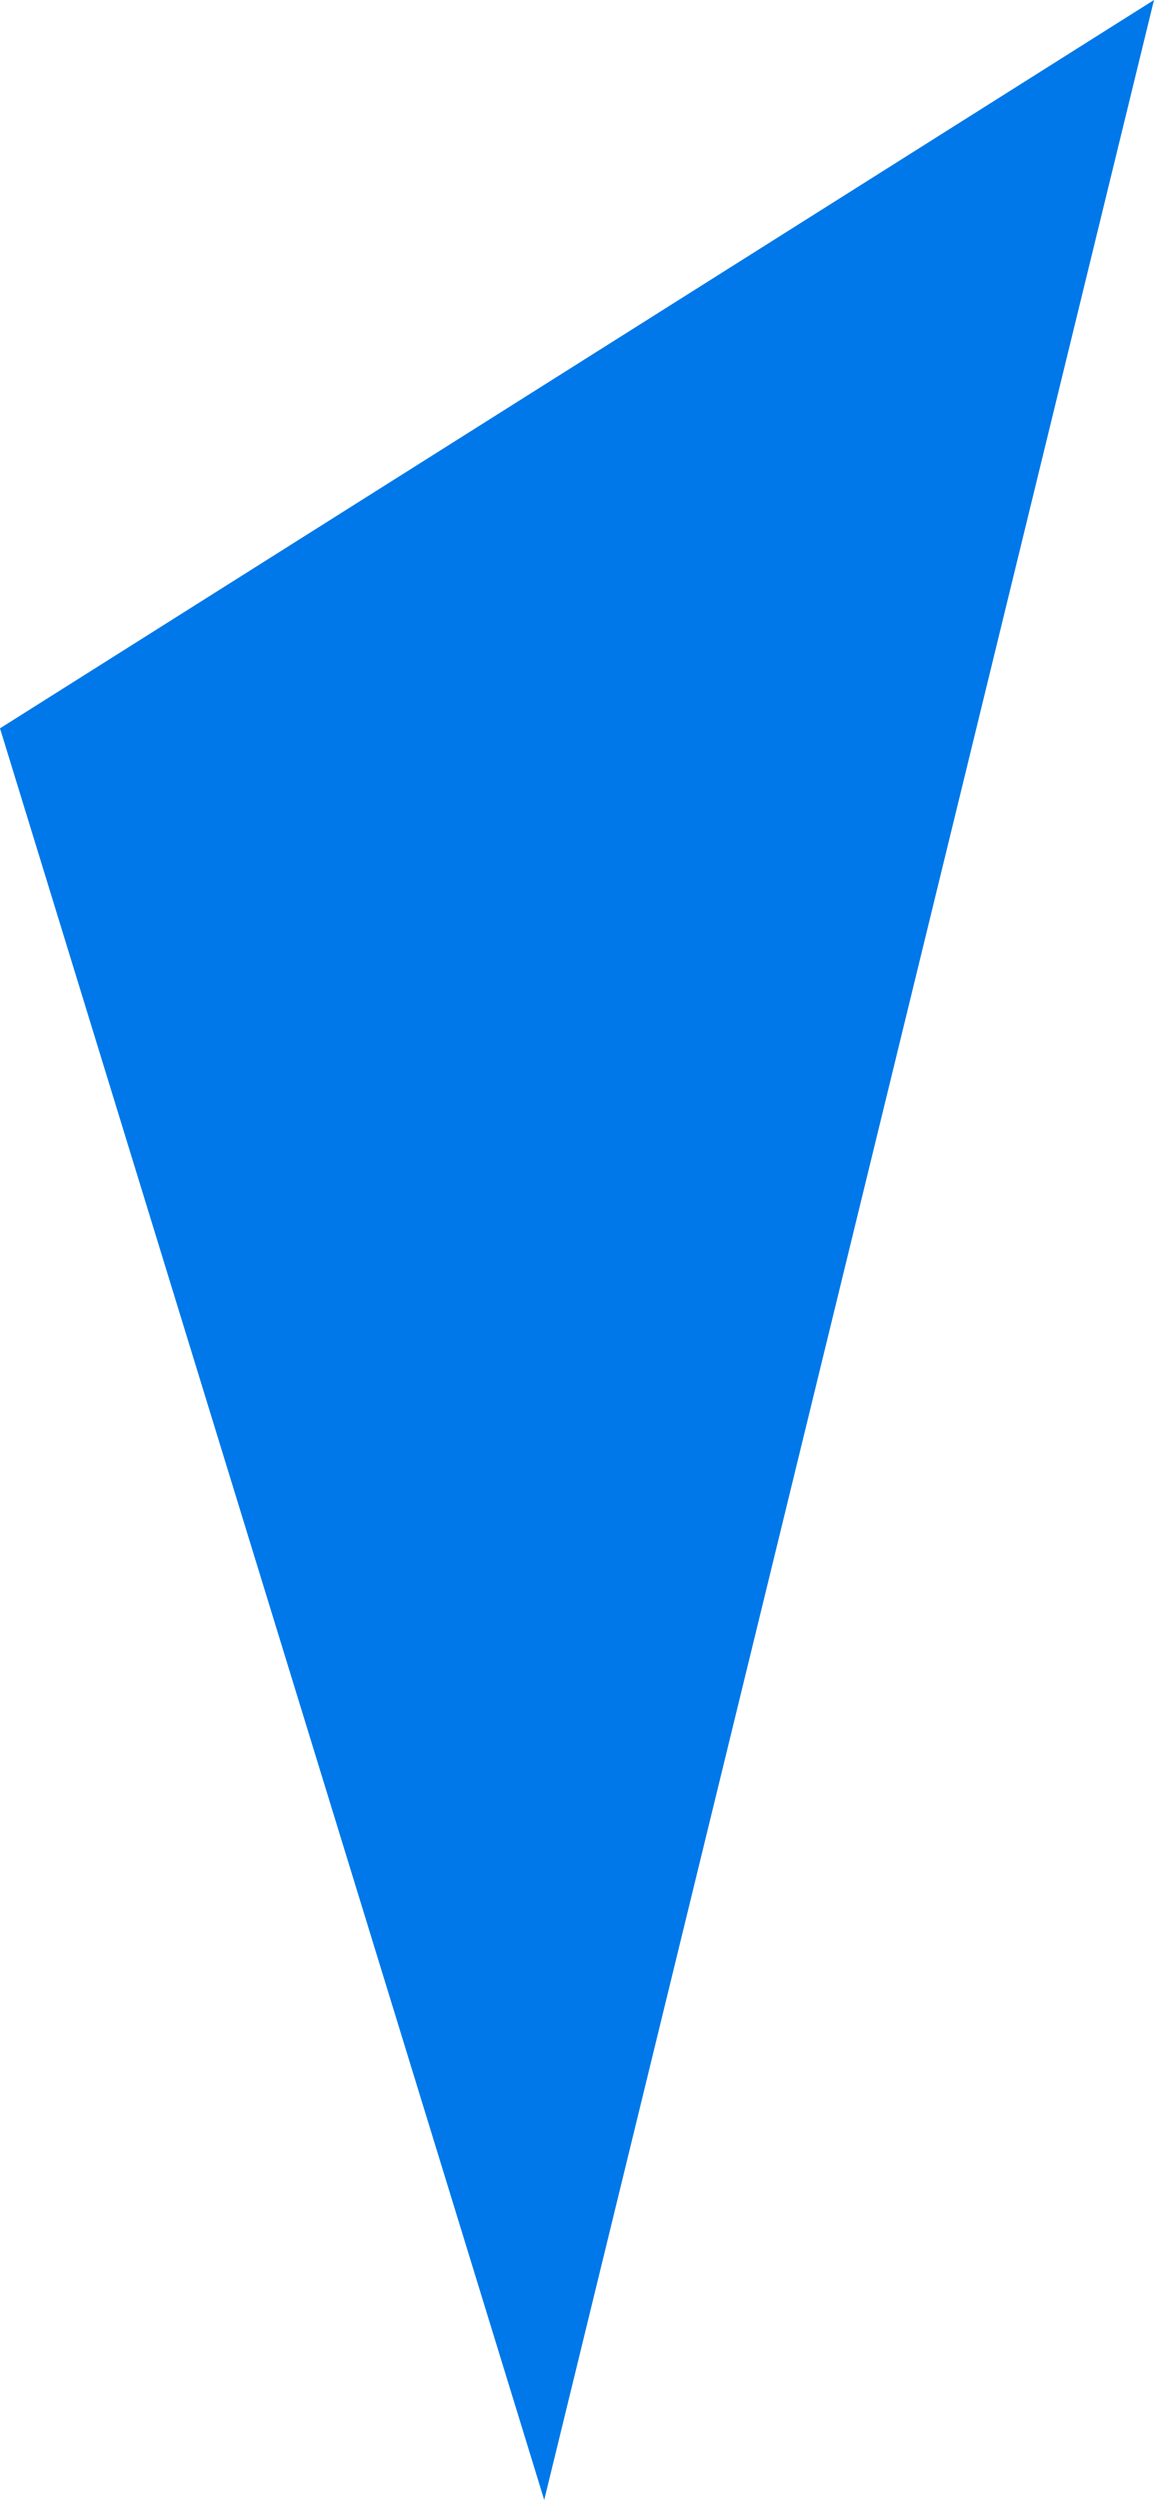 <?xml version="1.0" encoding="UTF-8"?><svg xmlns="http://www.w3.org/2000/svg" viewBox="0 0 176 381"><defs><style>.d{fill:#0078e9;}</style></defs><g id="a"/><g id="b"><g id="c"><polygon class="d" points="83 381 176 0 0 111 83 381"/></g></g></svg>